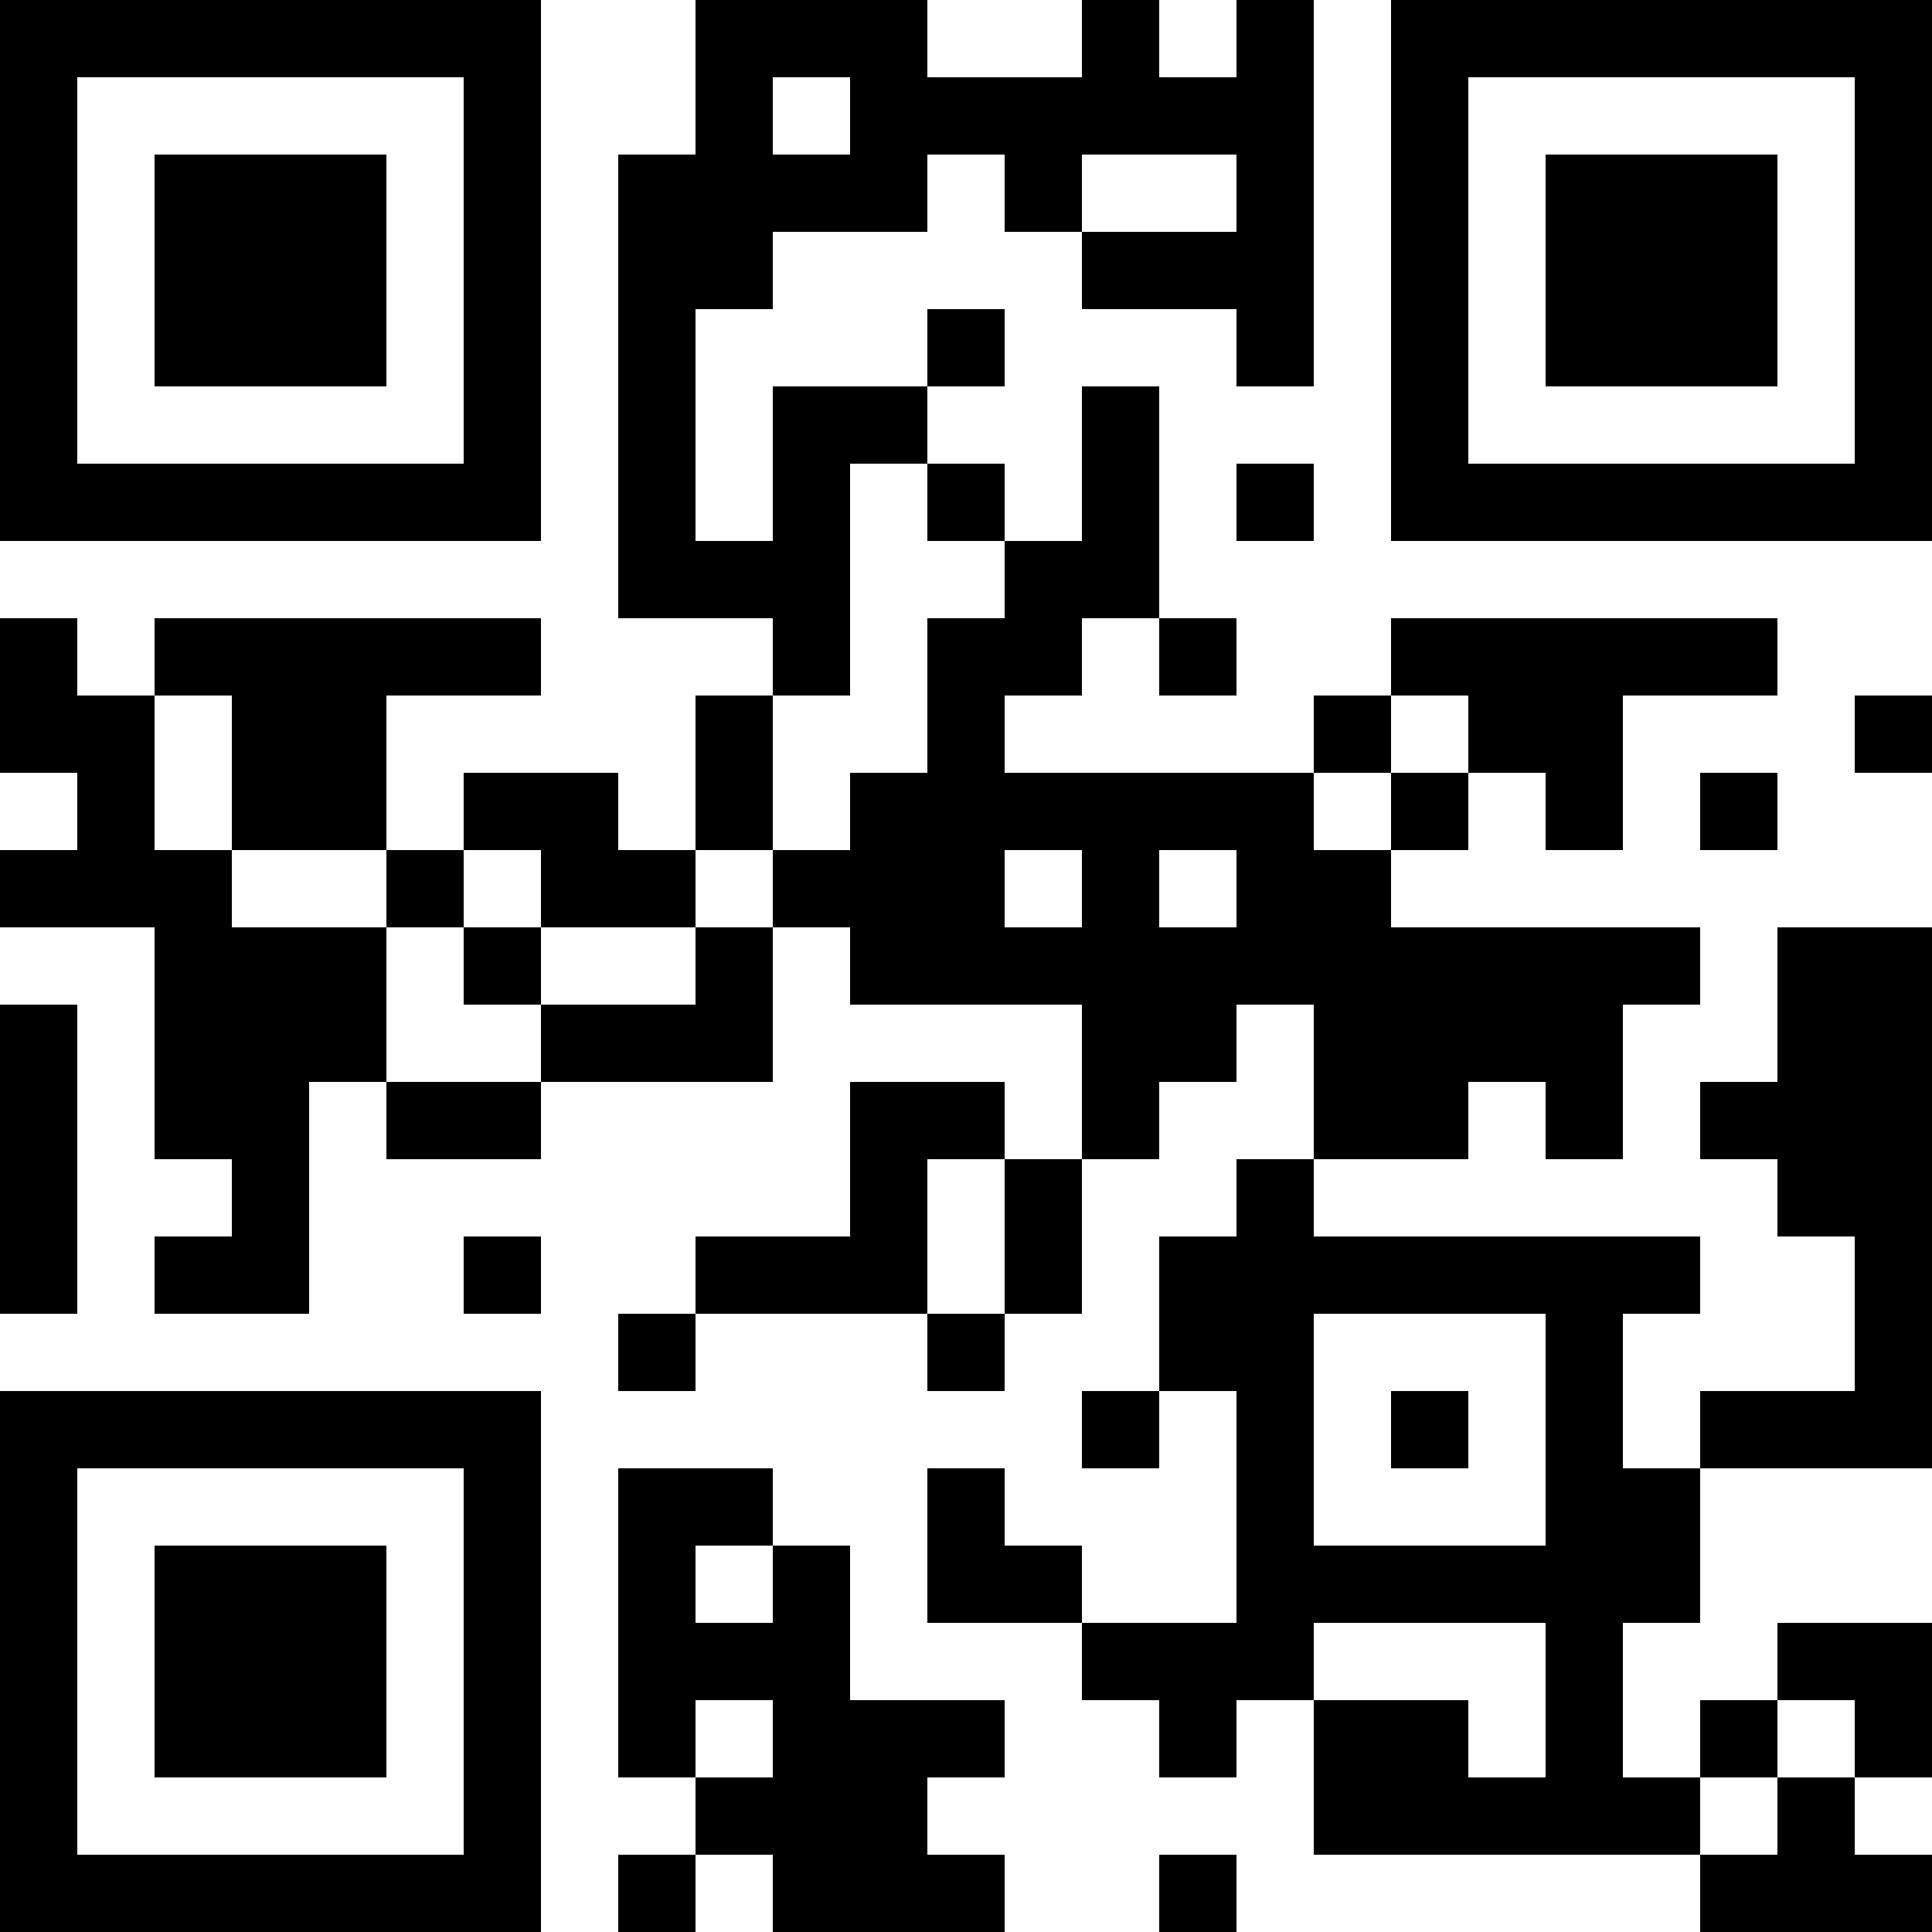 <?xml version="1.0" encoding="UTF-8"?>
<svg xmlns="http://www.w3.org/2000/svg" version="1.1" width="300" height="300" viewBox="0 0 300 300"><rect x="0" y="0" width="300" height="300" fill="#ffffff"/><g transform="scale(12)"><g transform="translate(0,0)"><path fill-rule="evenodd" d="M9 0L9 2L8 2L8 8L10 8L10 9L9 9L9 11L8 11L8 10L6 10L6 11L5 11L5 9L7 9L7 8L2 8L2 9L1 9L1 8L0 8L0 10L1 10L1 11L0 11L0 12L2 12L2 15L3 15L3 16L2 16L2 17L4 17L4 14L5 14L5 15L7 15L7 14L10 14L10 12L11 12L11 13L14 13L14 15L13 15L13 14L11 14L11 16L9 16L9 17L8 17L8 18L9 18L9 17L12 17L12 18L13 18L13 17L14 17L14 15L15 15L15 14L16 14L16 13L17 13L17 15L16 15L16 16L15 16L15 18L14 18L14 19L15 19L15 18L16 18L16 21L14 21L14 20L13 20L13 19L12 19L12 21L14 21L14 22L15 22L15 23L16 23L16 22L17 22L17 24L22 24L22 25L25 25L25 24L24 24L24 23L25 23L25 21L23 21L23 22L22 22L22 23L21 23L21 21L22 21L22 19L25 19L25 12L23 12L23 14L22 14L22 15L23 15L23 16L24 16L24 18L22 18L22 19L21 19L21 17L22 17L22 16L17 16L17 15L19 15L19 14L20 14L20 15L21 15L21 13L22 13L22 12L18 12L18 11L19 11L19 10L20 10L20 11L21 11L21 9L23 9L23 8L18 8L18 9L17 9L17 10L13 10L13 9L14 9L14 8L15 8L15 9L16 9L16 8L15 8L15 5L14 5L14 7L13 7L13 6L12 6L12 5L13 5L13 4L12 4L12 5L10 5L10 7L9 7L9 4L10 4L10 3L12 3L12 2L13 2L13 3L14 3L14 4L16 4L16 5L17 5L17 0L16 0L16 1L15 1L15 0L14 0L14 1L12 1L12 0ZM10 1L10 2L11 2L11 1ZM14 2L14 3L16 3L16 2ZM11 6L11 9L10 9L10 11L9 11L9 12L7 12L7 11L6 11L6 12L5 12L5 11L3 11L3 9L2 9L2 11L3 11L3 12L5 12L5 14L7 14L7 13L9 13L9 12L10 12L10 11L11 11L11 10L12 10L12 8L13 8L13 7L12 7L12 6ZM16 6L16 7L17 7L17 6ZM18 9L18 10L17 10L17 11L18 11L18 10L19 10L19 9ZM24 9L24 10L25 10L25 9ZM22 10L22 11L23 11L23 10ZM13 11L13 12L14 12L14 11ZM15 11L15 12L16 12L16 11ZM6 12L6 13L7 13L7 12ZM0 13L0 17L1 17L1 13ZM12 15L12 17L13 17L13 15ZM6 16L6 17L7 17L7 16ZM17 17L17 20L20 20L20 17ZM18 18L18 19L19 19L19 18ZM8 19L8 23L9 23L9 24L8 24L8 25L9 25L9 24L10 24L10 25L13 25L13 24L12 24L12 23L13 23L13 22L11 22L11 20L10 20L10 19ZM9 20L9 21L10 21L10 20ZM17 21L17 22L19 22L19 23L20 23L20 21ZM9 22L9 23L10 23L10 22ZM23 22L23 23L22 23L22 24L23 24L23 23L24 23L24 22ZM15 24L15 25L16 25L16 24ZM0 0L7 0L7 7L0 7ZM1 1L1 6L6 6L6 1ZM2 2L5 2L5 5L2 5ZM18 0L25 0L25 7L18 7ZM19 1L19 6L24 6L24 1ZM20 2L23 2L23 5L20 5ZM0 18L7 18L7 25L0 25ZM1 19L1 24L6 24L6 19ZM2 20L5 20L5 23L2 23Z" fill="#000000"/></g></g></svg>
